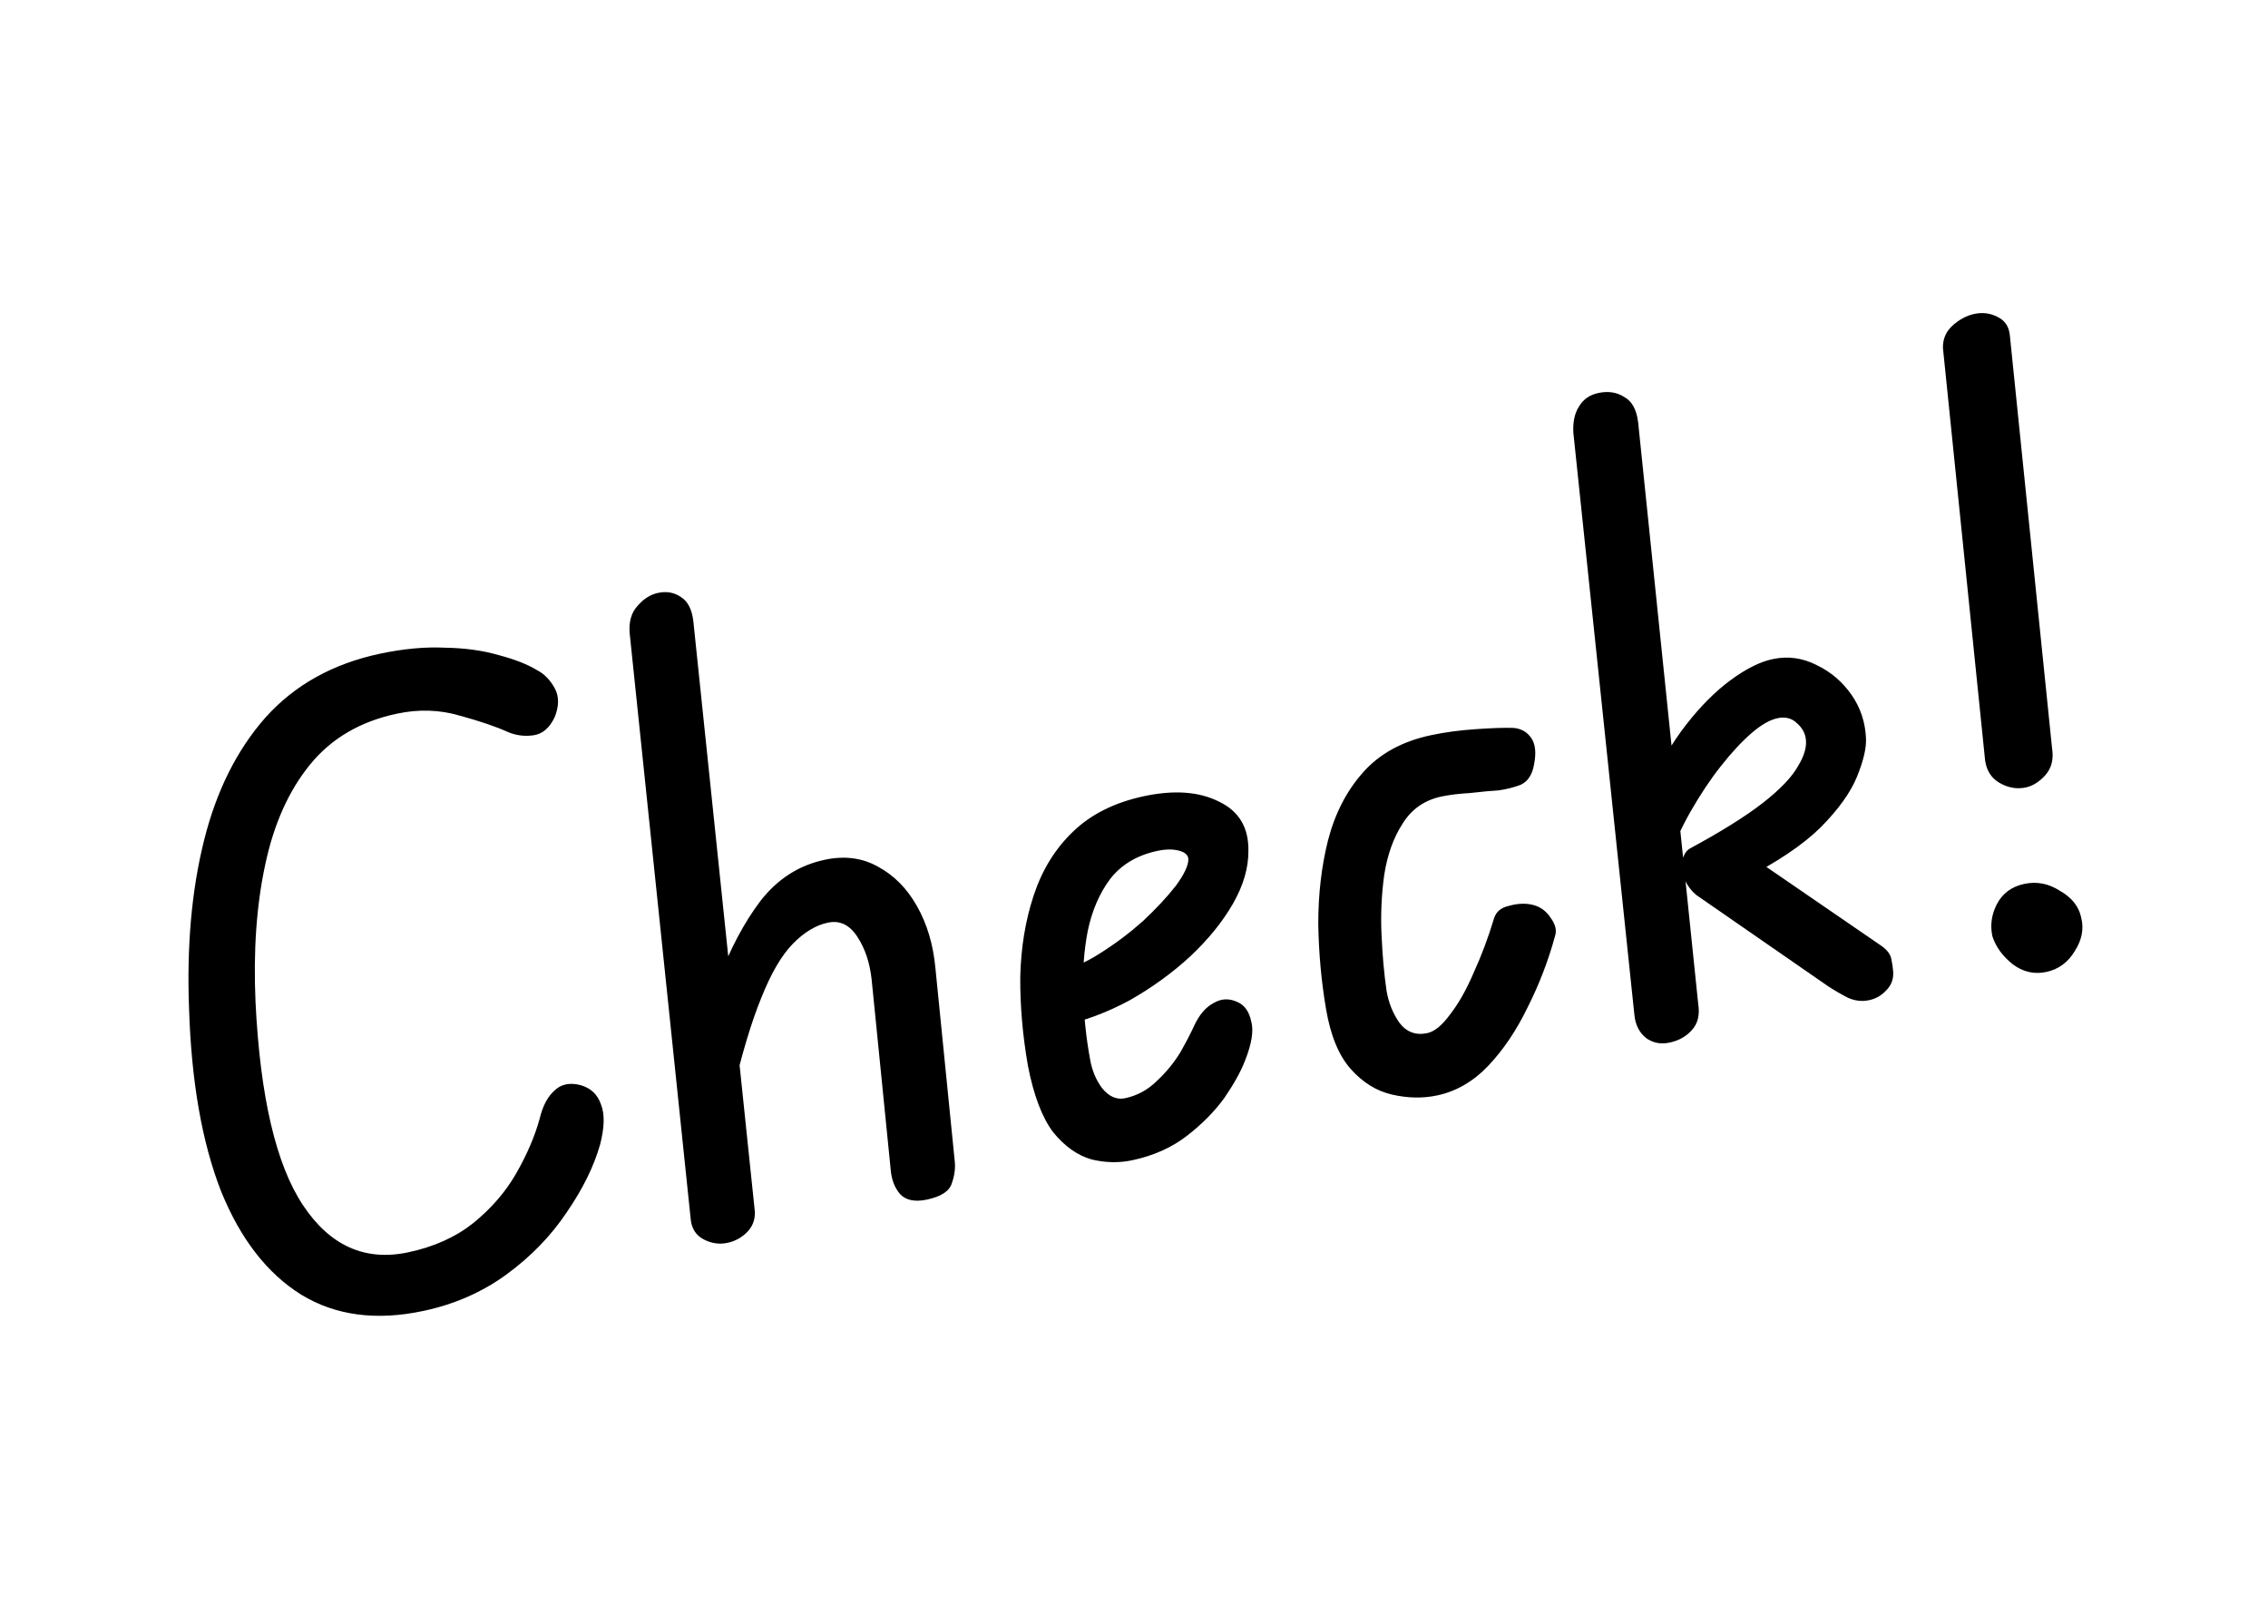 <svg width="81" height="58" viewBox="0 0 81 58" fill="none" xmlns="http://www.w3.org/2000/svg">
<g id="sectlinktext">
<path id="Check!" d="M15.119 46.816C13.437 47.174 11.985 46.981 10.764 46.239C9.539 45.477 8.581 44.239 7.889 42.526C7.213 40.788 6.834 38.62 6.752 36.02C6.666 33.789 6.844 31.788 7.286 30.018C7.727 28.247 8.459 26.783 9.48 25.625C10.521 24.464 11.883 23.704 13.566 23.346C14.407 23.168 15.179 23.096 15.881 23.13C16.599 23.141 17.242 23.23 17.809 23.395C18.371 23.541 18.828 23.72 19.18 23.932C19.433 24.062 19.641 24.273 19.805 24.566C19.97 24.858 19.972 25.205 19.812 25.607C19.629 25.994 19.378 26.21 19.061 26.257C18.744 26.304 18.439 26.267 18.148 26.145C17.718 25.95 17.145 25.755 16.428 25.559C15.708 25.345 14.957 25.32 14.174 25.487C12.863 25.765 11.827 26.374 11.066 27.313C10.304 28.252 9.771 29.448 9.467 30.904C9.159 32.339 9.045 33.968 9.126 35.791C9.292 39.171 9.857 41.586 10.82 43.038C11.783 44.489 13.037 45.051 14.582 44.722C15.502 44.527 16.276 44.178 16.905 43.676C17.55 43.151 18.059 42.562 18.432 41.91C18.82 41.235 19.1 40.582 19.273 39.953C19.381 39.5 19.556 39.167 19.796 38.952C20.033 38.718 20.346 38.651 20.735 38.752C21.105 38.858 21.349 39.092 21.468 39.455C21.601 39.795 21.589 40.268 21.432 40.874C21.21 41.657 20.81 42.468 20.231 43.307C19.673 44.141 18.96 44.875 18.093 45.51C17.226 46.144 16.234 46.579 15.119 46.816ZM33.108 42.839C32.678 42.931 32.357 42.866 32.146 42.645C31.955 42.42 31.844 42.137 31.813 41.796L31.13 34.979C31.064 34.379 30.895 33.873 30.624 33.461C30.348 33.029 29.995 32.858 29.564 32.95C29.134 33.041 28.717 33.294 28.314 33.706C27.911 34.119 27.537 34.761 27.19 35.632C26.84 36.484 26.492 37.641 26.149 39.104L25.63 35.074C26.059 33.92 26.569 32.953 27.16 32.173C27.77 31.389 28.535 30.899 29.455 30.704C30.159 30.554 30.79 30.634 31.346 30.945C31.923 31.252 32.392 31.725 32.752 32.364C33.113 33.003 33.332 33.744 33.409 34.586L34.091 41.404C34.13 41.681 34.098 41.964 33.995 42.252C33.912 42.535 33.617 42.731 33.108 42.839ZM25.983 44.384C25.69 44.447 25.405 44.405 25.129 44.259C24.852 44.114 24.698 43.87 24.667 43.529L22.485 22.585C22.46 22.182 22.556 21.865 22.773 21.634C22.986 21.385 23.229 21.231 23.503 21.173C23.816 21.106 24.093 21.16 24.335 21.333C24.572 21.487 24.715 21.774 24.763 22.193L26.945 43.137C26.996 43.474 26.913 43.757 26.697 43.987C26.495 44.194 26.257 44.326 25.983 44.384ZM40.435 41.435C39.966 41.535 39.483 41.525 38.987 41.406C38.488 41.266 38.031 40.944 37.617 40.439C37.218 39.911 36.916 39.116 36.711 38.056C36.522 36.971 36.431 35.917 36.438 34.893C36.461 33.846 36.621 32.871 36.92 31.969C37.219 31.067 37.683 30.314 38.311 29.71C38.955 29.083 39.805 28.657 40.861 28.432C41.937 28.204 42.83 28.27 43.541 28.63C44.247 28.97 44.595 29.55 44.586 30.37C44.593 30.982 44.41 31.614 44.038 32.266C43.665 32.917 43.155 33.547 42.507 34.155C41.875 34.739 41.157 35.26 40.355 35.717C39.548 36.154 38.724 36.462 37.883 36.641L37.777 34.701C38.266 34.597 38.771 34.377 39.293 34.041C39.834 33.701 40.345 33.316 40.827 32.887C41.304 32.438 41.695 32.017 42 31.625C42.301 31.214 42.448 30.896 42.441 30.673C42.432 30.532 42.319 30.433 42.103 30.377C41.886 30.321 41.631 30.324 41.338 30.386C40.614 30.54 40.051 30.874 39.649 31.389C39.267 31.9 39 32.519 38.848 33.246C38.711 33.95 38.658 34.708 38.687 35.519C38.712 36.311 38.792 37.071 38.926 37.799C38.994 38.214 39.142 38.572 39.369 38.871C39.616 39.166 39.886 39.282 40.179 39.22C40.609 39.129 40.986 38.926 41.307 38.612C41.649 38.294 41.933 37.947 42.16 37.572C42.383 37.177 42.549 36.855 42.66 36.607C42.844 36.22 43.074 35.957 43.351 35.816C43.623 35.656 43.908 35.647 44.204 35.788C44.452 35.899 44.614 36.13 44.688 36.483C44.779 36.811 44.704 37.277 44.464 37.88C44.32 38.258 44.076 38.698 43.733 39.201C43.386 39.683 42.94 40.136 42.396 40.558C41.852 40.981 41.198 41.273 40.435 41.435ZM51.327 39.12C50.818 39.228 50.285 39.219 49.726 39.092C49.168 38.966 48.674 38.662 48.244 38.18C47.815 37.699 47.52 36.985 47.359 36.038C47.191 35.051 47.098 34.038 47.081 32.999C47.08 31.936 47.196 30.94 47.428 30.012C47.675 29.059 48.087 28.256 48.664 27.602C49.256 26.924 50.07 26.475 51.107 26.255C51.596 26.151 52.123 26.079 52.687 26.041C53.271 25.999 53.728 25.984 54.058 25.995C54.329 26.02 54.538 26.139 54.686 26.353C54.834 26.567 54.869 26.876 54.791 27.281C54.729 27.662 54.567 27.911 54.306 28.028C54.06 28.122 53.798 28.187 53.52 28.226C53.257 28.241 52.916 28.273 52.497 28.321C52.093 28.345 51.755 28.387 51.481 28.445C50.874 28.574 50.411 28.897 50.092 29.415C49.769 29.913 49.55 30.521 49.437 31.241C49.34 31.936 49.307 32.648 49.34 33.378C49.372 34.107 49.431 34.769 49.517 35.364C49.588 35.799 49.742 36.185 49.978 36.524C50.233 36.858 50.566 36.982 50.976 36.894C51.231 36.84 51.501 36.619 51.786 36.231C52.092 35.839 52.374 35.34 52.633 34.733C52.912 34.121 53.154 33.477 53.357 32.8C53.429 32.56 53.611 32.408 53.905 32.346C54.214 32.26 54.498 32.251 54.758 32.318C55.017 32.386 55.223 32.536 55.375 32.77C55.546 32.999 55.602 33.212 55.542 33.409C55.301 34.298 54.972 35.156 54.555 35.98C54.157 36.801 53.69 37.493 53.156 38.057C52.621 38.62 52.012 38.974 51.327 39.12ZM59.625 37.233C59.312 37.3 59.035 37.246 58.793 37.073C58.548 36.88 58.407 36.603 58.371 36.242L56.191 15.451C56.171 15.067 56.238 14.757 56.392 14.519C56.542 14.263 56.773 14.101 57.086 14.034C57.438 13.96 57.745 14.007 58.006 14.176C58.282 14.322 58.449 14.624 58.505 15.082L60.65 35.85C60.713 36.246 60.637 36.558 60.42 36.789C60.222 37.014 59.958 37.163 59.625 37.233ZM66.756 35.718C66.501 35.772 66.25 35.744 66.001 35.633C65.773 35.518 65.54 35.383 65.302 35.229L60.591 31.968C60.393 31.805 60.25 31.611 60.16 31.384C60.072 31.158 60.045 30.939 60.082 30.726C60.138 30.51 60.231 30.368 60.359 30.299C61.478 29.694 62.344 29.152 62.958 28.674C63.572 28.195 63.99 27.759 64.213 27.364C64.456 26.965 64.546 26.619 64.483 26.325C64.442 26.13 64.334 25.958 64.159 25.811C63.981 25.645 63.755 25.59 63.481 25.649C63.207 25.707 62.897 25.885 62.551 26.184C62.206 26.482 61.84 26.877 61.454 27.368C61.083 27.835 60.719 28.383 60.361 29.011C60.02 29.615 59.727 30.26 59.484 30.945L58.869 28.193C59.254 27.314 59.704 26.544 60.218 25.882C60.732 25.221 61.263 24.689 61.811 24.286C62.359 23.883 62.858 23.634 63.308 23.538C63.856 23.422 64.382 23.494 64.888 23.755C65.389 23.996 65.801 24.348 66.124 24.811C66.448 25.274 66.621 25.799 66.643 26.387C66.655 26.732 66.547 27.185 66.318 27.744C66.09 28.304 65.656 28.908 65.016 29.555C64.373 30.182 63.46 30.796 62.279 31.394L62.356 30.458L67.132 33.736C67.369 33.89 67.506 34.055 67.544 34.231C67.581 34.408 67.605 34.566 67.614 34.707C67.629 34.97 67.544 35.193 67.358 35.375C67.191 35.554 66.99 35.668 66.756 35.718ZM72.269 28.136C71.972 28.179 71.683 28.117 71.402 27.952C71.122 27.787 70.954 27.526 70.898 27.17L69.391 12.431C69.383 12.105 69.5 11.835 69.74 11.621C69.981 11.406 70.238 11.27 70.512 11.211C70.806 11.149 71.079 11.183 71.331 11.313C71.603 11.439 71.753 11.663 71.781 11.985L73.288 26.723C73.352 27.119 73.267 27.443 73.035 27.697C72.803 27.951 72.547 28.097 72.269 28.136ZM73.084 34.71C72.654 34.802 72.256 34.712 71.892 34.442C71.524 34.152 71.279 33.816 71.156 33.433C71.073 33.042 71.126 32.663 71.313 32.295C71.516 31.905 71.843 31.662 72.293 31.566C72.743 31.47 73.17 31.553 73.573 31.815C73.992 32.053 74.242 32.368 74.326 32.759C74.433 33.166 74.355 33.571 74.093 33.974C73.851 34.373 73.514 34.619 73.084 34.71Z" fill="black"/>
</g>
</svg>
